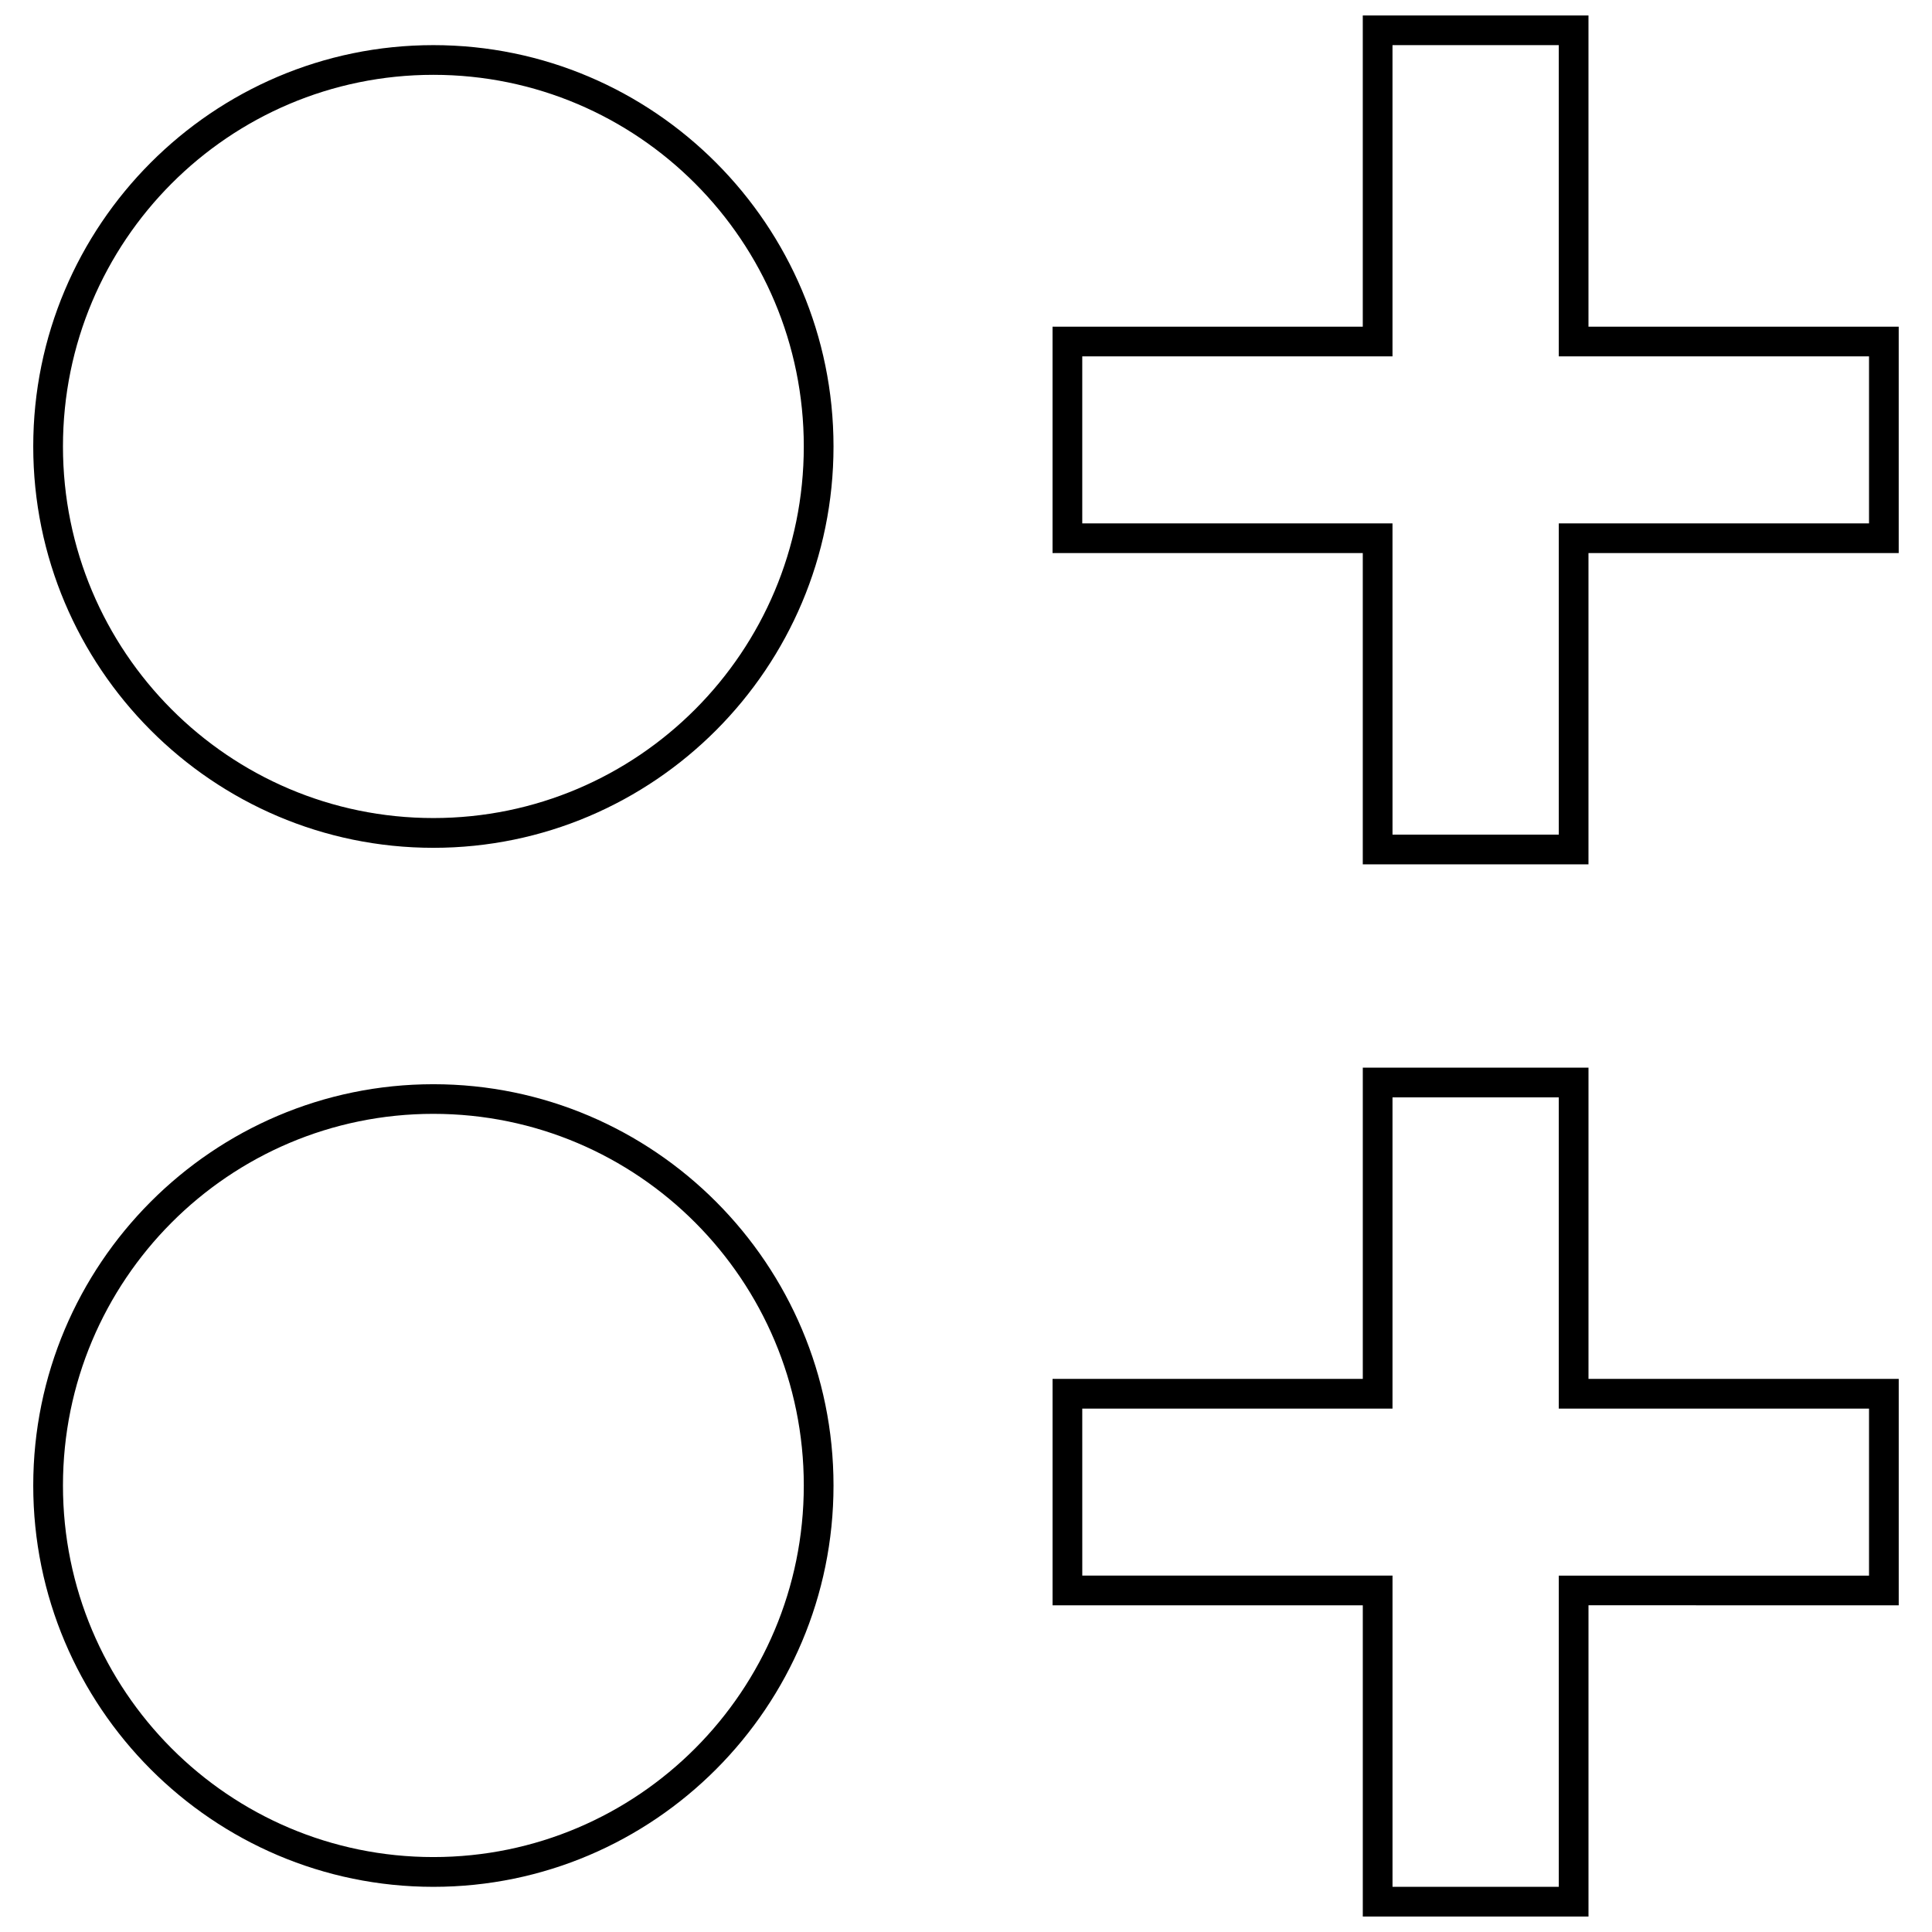 <?xml version="1.0" encoding="UTF-8"?>
<!-- Uploaded to: SVG Repo, www.svgrepo.com, Generator: SVG Repo Mixer Tools -->
<svg width="800px" height="800px" version="1.1" viewBox="144 144 512 512" xmlns="http://www.w3.org/2000/svg">
 <defs>
  <clipPath id="b">
   <path d="m422 426h226v225.9h-226z"/>
  </clipPath>
  <clipPath id="a">
   <path d="m422 148.09h226v225.91h-226z"/>
  </clipPath>
 </defs>
 <g clip-path="url(#b)">
  <path d="m422.94 569.42h82.215v82.48h59.812v-82.484l82.215 0.004v-60.004h-82.215v-82.484h-59.812v82.484h-82.215zm7.871-52.129h82.215v-82.48h44.066v82.48h82.219v44.273h-82.215v82.465h-44.066v-82.48h-82.215z"/>
 </g>
 <g clip-path="url(#a)">
  <path d="m505.15 148.09v82.484h-82.215v60h82.215v82.484h59.812v-82.484h82.215v-60h-82.215v-82.484zm134.16 90.355v44.258h-82.215v82.48h-44.066l-0.004-74.609v-7.871h-82.215v-44.258h82.215v-82.484h44.066v82.48h7.871z"/>
 </g>
 <path d="m258.85 644.03c58.473 0 106.04-47.703 106.04-106.35 0-58.648-47.562-106.35-106.04-106.35-58.473 0-106.04 47.707-106.04 106.35 0 58.648 47.562 106.35 106.04 106.35zm0-204.85c54.223 0 98.164 44.098 98.164 98.48 0 54.395-43.957 98.48-98.164 98.48-54.207 0-98.164-44.086-98.164-98.465 0-54.395 43.957-98.496 98.164-98.496z"/>
 <path d="m258.85 368.68c58.473 0 106.04-47.703 106.04-106.35 0.004-58.645-47.559-106.37-106.04-106.37-58.473 0-106.04 47.707-106.04 106.35 0 58.648 47.562 106.37 106.04 106.37zm0-204.85c54.223 0 98.164 44.098 98.164 98.48 0 54.379-43.957 98.48-98.164 98.48-54.207 0-98.164-44.086-98.164-98.48 0-54.395 43.957-98.48 98.164-98.48z"/>
</svg>